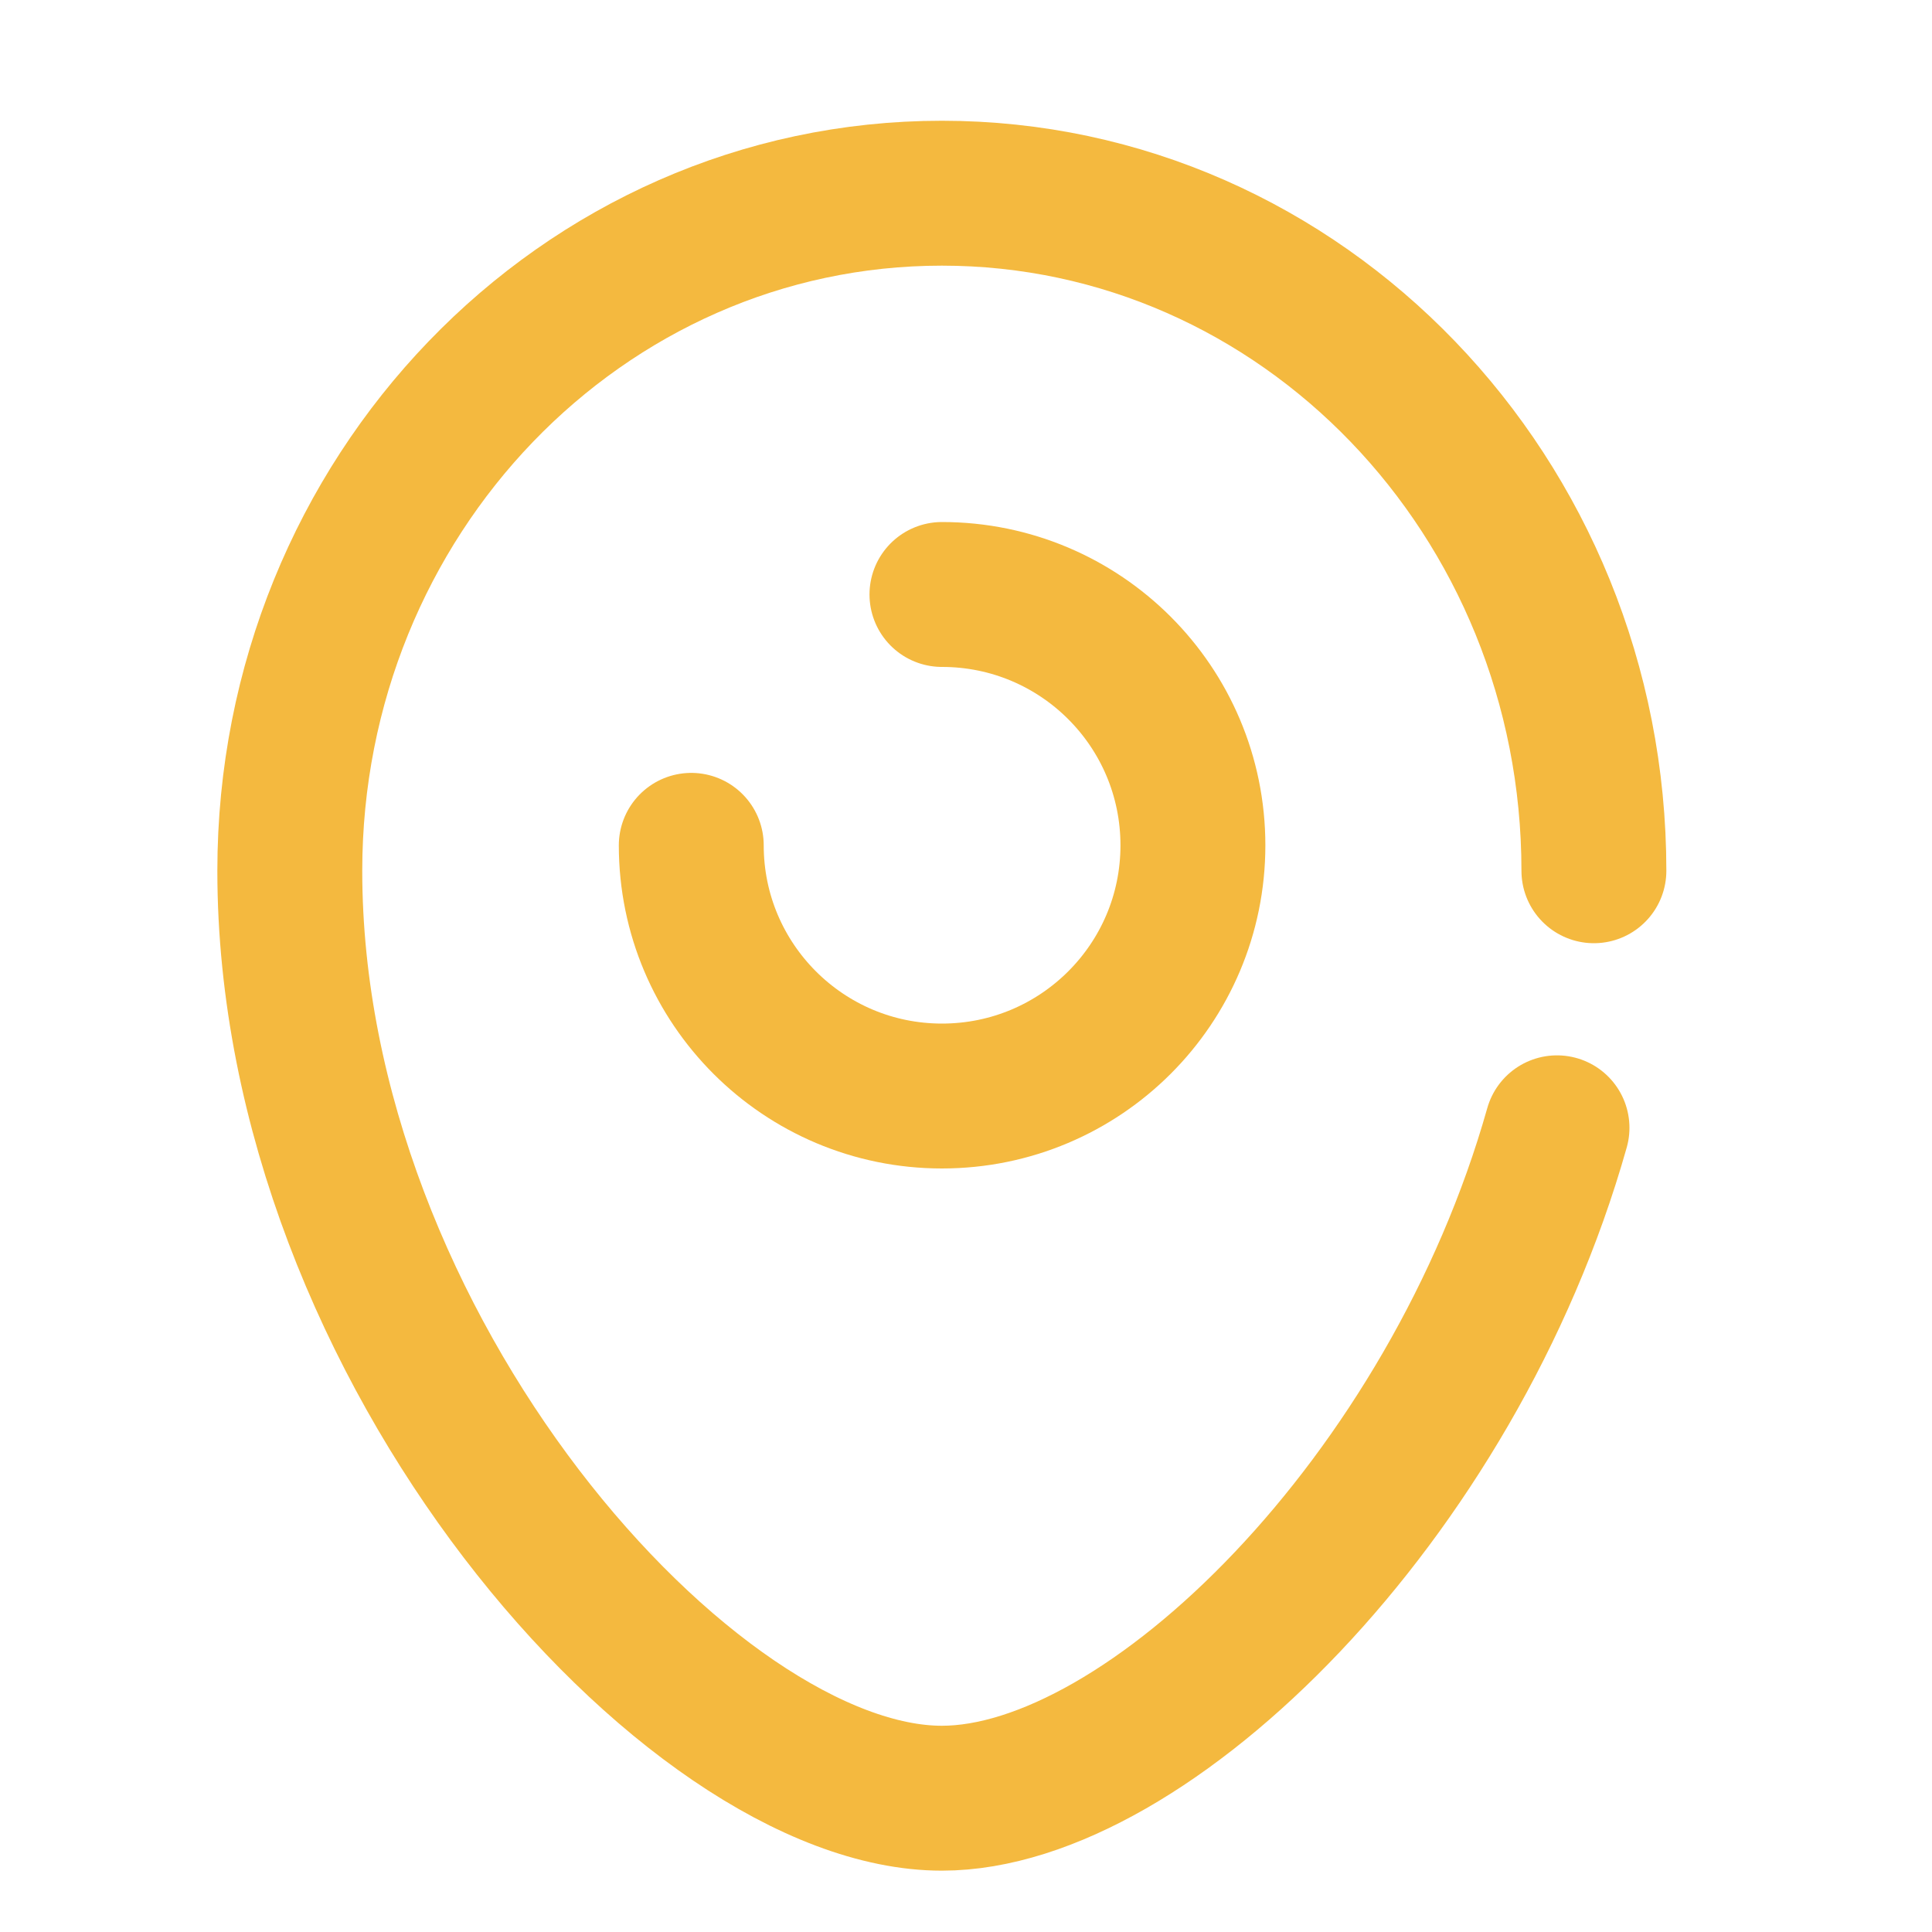 <?xml version="1.0" encoding="UTF-8"?> <svg xmlns="http://www.w3.org/2000/svg" width="20" height="20" viewBox="0 0 20 20" fill="none"><path d="M7.156 8.751C7.156 10.184 8.318 11.346 9.751 11.346C11.187 11.346 12.349 10.184 12.349 8.751C12.349 7.316 11.187 6.154 9.751 6.154" stroke="#F4B93F" stroke-width="1.5" stroke-linecap="round" stroke-linejoin="round"></path><path d="M16.118 11.675C15.035 15.51 11.881 18.615 9.75 18.615C7.142 18.615 3 13.962 3 9.014C3 5.141 6.021 2 9.75 2C13.478 2 16.5 5.141 16.5 9.014" stroke="#F4B93F" stroke-width="1.5" stroke-linecap="round" stroke-linejoin="round"></path></svg> 